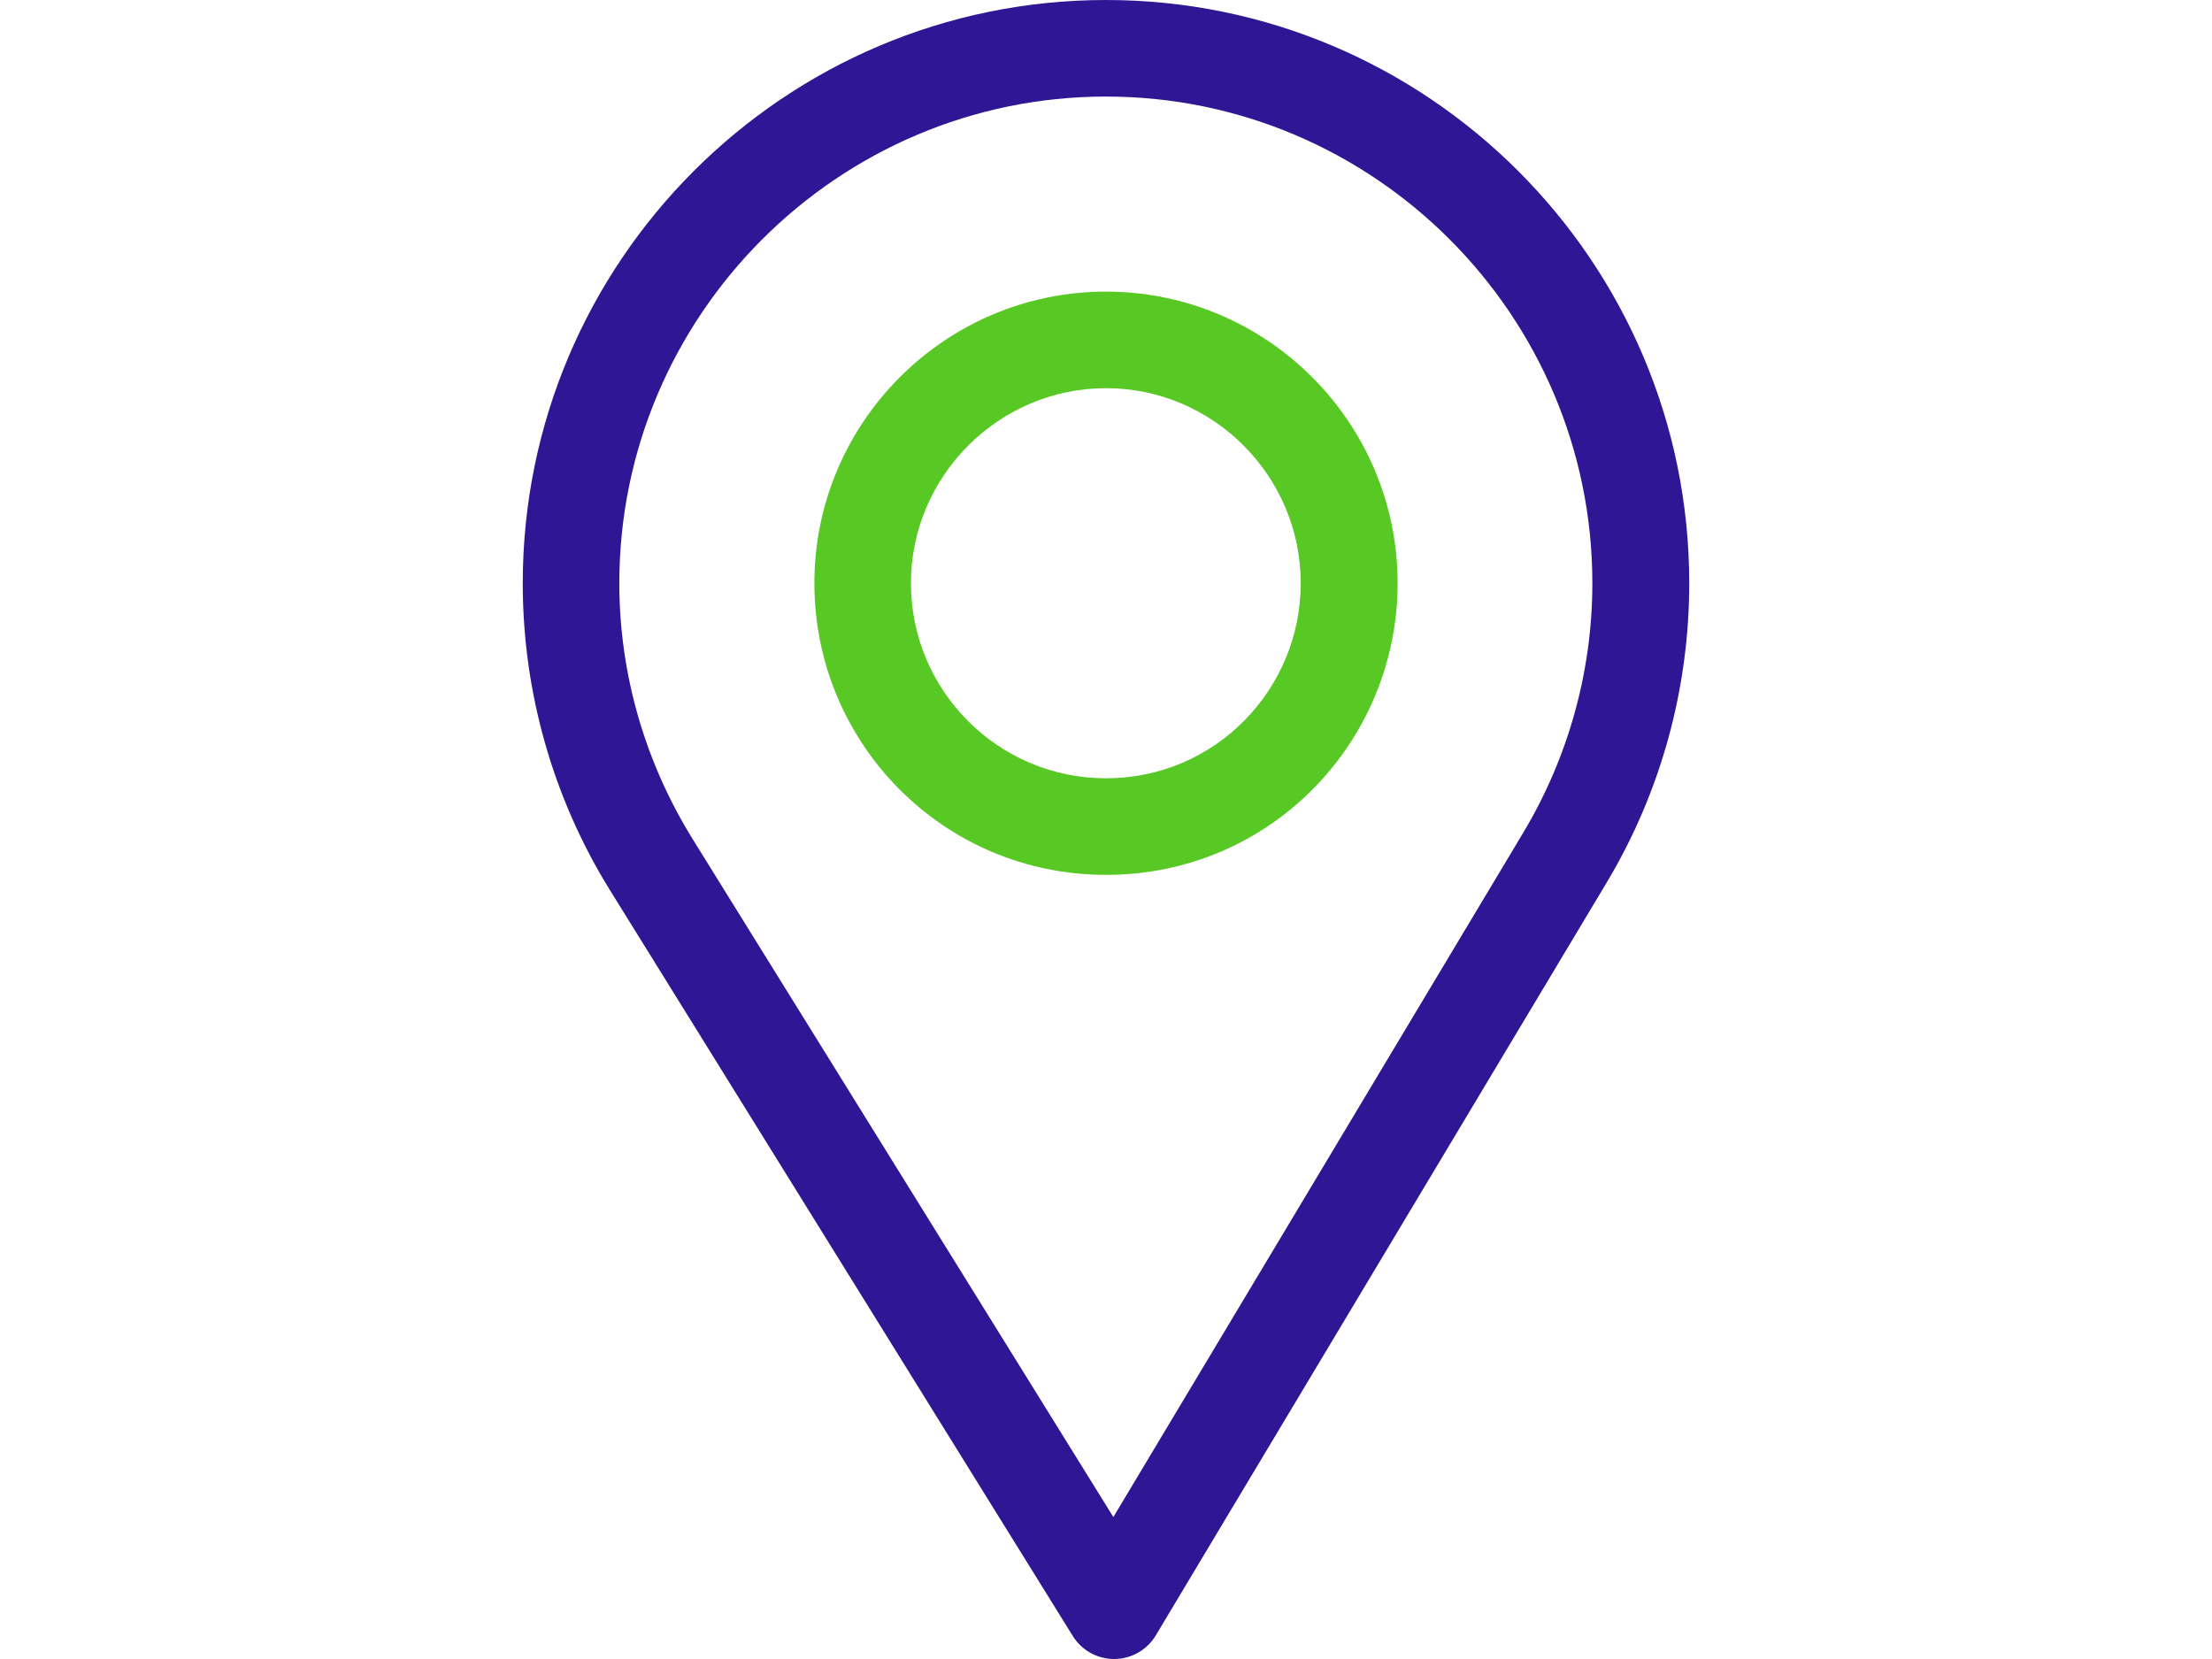 <?xml version="1.0" encoding="utf-8"?>
<!-- Generator: Adobe Illustrator 16.0.0, SVG Export Plug-In . SVG Version: 6.00 Build 0)  -->
<!DOCTYPE svg PUBLIC "-//W3C//DTD SVG 1.1//EN" "http://www.w3.org/Graphics/SVG/1.1/DTD/svg11.dtd">
<svg version="1.1" id="Capa_1" xmlns="http://www.w3.org/2000/svg" xmlns:xlink="http://www.w3.org/1999/xlink" x="0px" y="0px"
	 width="800px" height="600px" viewBox="0 0 800 600" enable-background="new 0 0 800 600" xml:space="preserve">
<g>
	<g>
		<path fill="#2E1695" d="M400,0C283.689,0,189.063,94.626,189.063,210.938c0,39.298,10.886,77.648,31.487,110.92L387.993,591.69
			c3.207,5.169,8.858,8.31,14.936,8.31c0.047,0,0.093,0,0.14,0c6.13-0.048,11.792-3.286,14.941-8.545l163.175-272.447
			c19.465-32.569,29.753-69.938,29.753-108.07C610.938,94.626,516.311,0,400,0z M551.015,300.959L402.662,548.655L250.43,303.335
			c-17.148-27.693-26.446-59.644-26.446-92.397c0-96.926,79.09-176.016,176.016-176.016s175.898,79.09,175.898,176.016
			C575.898,242.72,567.214,273.853,551.015,300.959z"/>
	</g>
</g>
<g>
	<g>
		<path fill="#58C824" d="M400,105.469c-58.155,0-105.469,47.313-105.469,105.469c0,57.784,46.543,105.469,105.469,105.469
			c59.652,0,105.469-48.32,105.469-105.469C505.469,152.782,458.155,105.469,400,105.469z M400,281.484
			c-38.973,0-70.547-31.679-70.547-70.547c0-38.771,31.776-70.547,70.547-70.547s70.43,31.776,70.43,70.547
			C470.43,249.238,439.591,281.484,400,281.484z"/>
	</g>
</g>
</svg>
